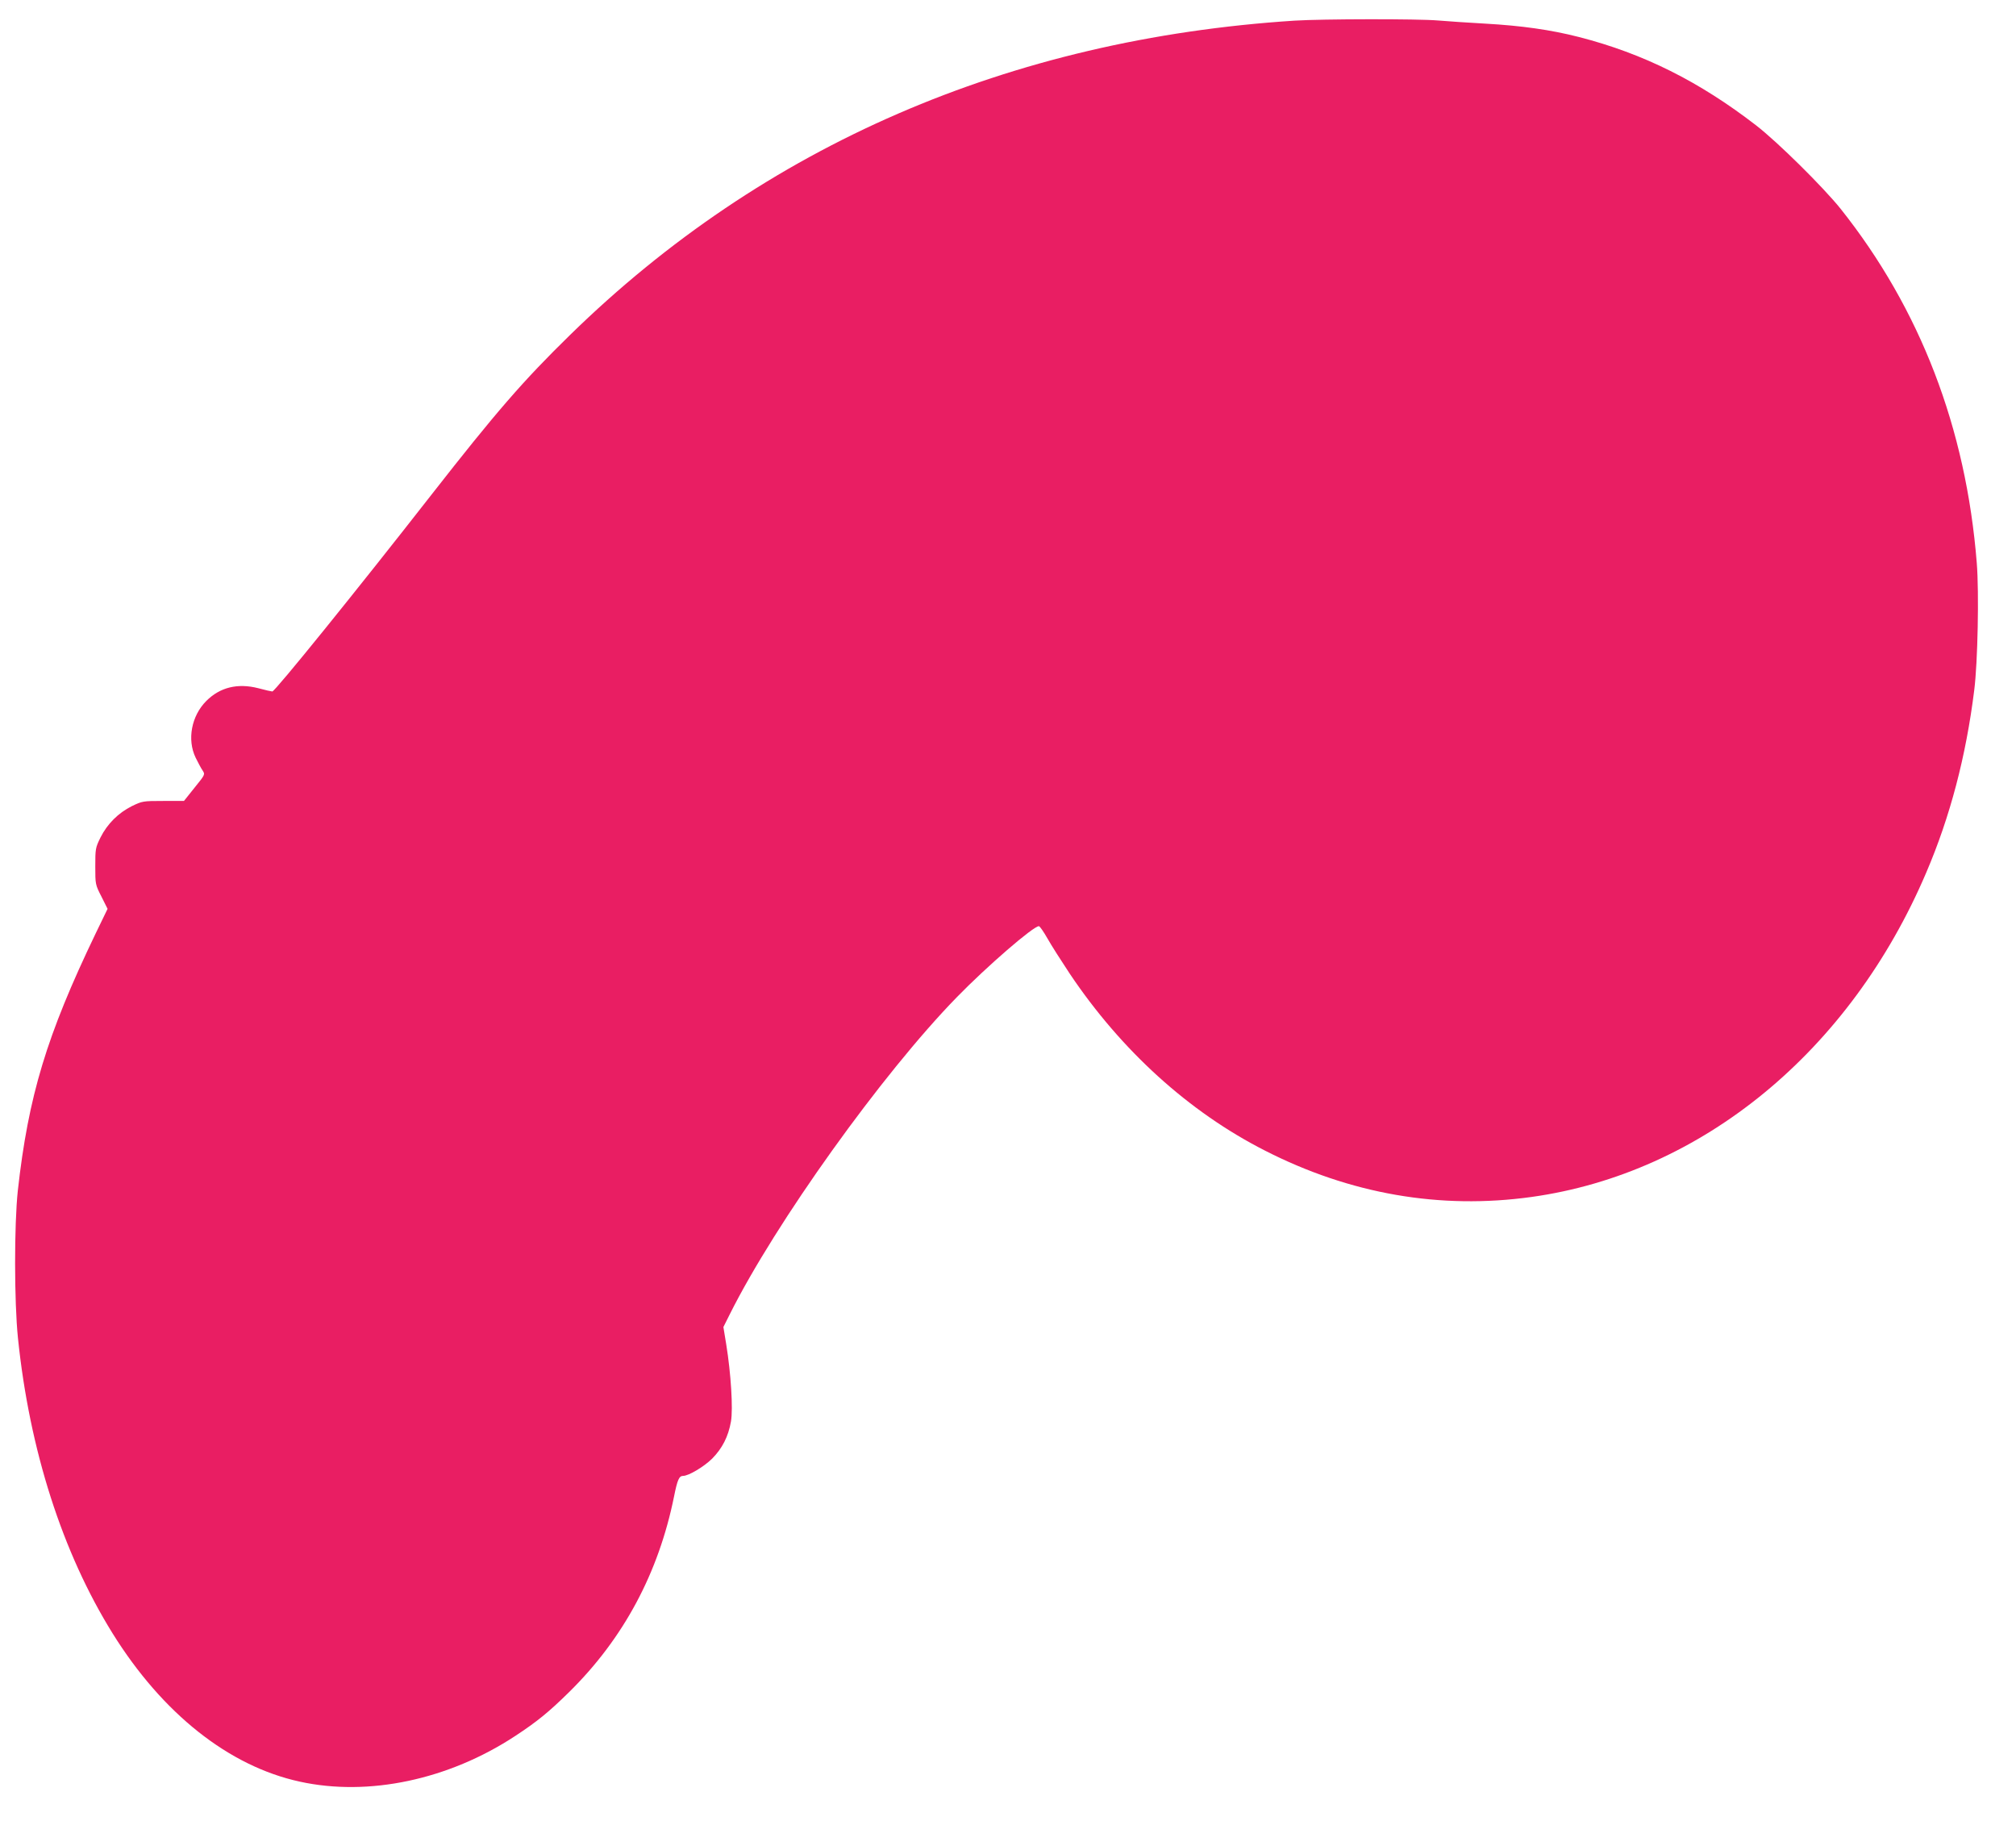 <?xml version="1.0" standalone="no"?>
<!DOCTYPE svg PUBLIC "-//W3C//DTD SVG 20010904//EN"
 "http://www.w3.org/TR/2001/REC-SVG-20010904/DTD/svg10.dtd">
<svg version="1.0" xmlns="http://www.w3.org/2000/svg"
 width="1280pt" height="1156pt" viewBox="0 0 1280 1156"
 preserveAspectRatio="xMidYMid meet">
<g transform="translate(0,1156) scale(0.1,-0.1)"
fill="#e91e63" stroke="none">
<path d="M8220 11429 c-1811 -117 -3370 -793 -4599 -1994 -302 -295 -472 -492
-881 -1015 -478 -612 -994 -1250 -1011 -1250 -5 0 -46 9 -90 21 -130 33 -242
6 -329 -81 -95 -95 -123 -246 -68 -360 15 -30 34 -67 44 -81 17 -26 17 -26
-51 -110 l-67 -84 -132 0 c-128 0 -133 -1 -199 -33 -86 -43 -156 -113 -199
-199 -32 -65 -33 -72 -33 -183 0 -114 0 -116 39 -192 l39 -78 -76 -157 c-311
-647 -427 -1031 -494 -1633 -23 -217 -23 -702 1 -935 73 -710 282 -1362 601
-1875 317 -509 738 -843 1188 -941 437 -96 945 12 1367 289 140 92 214 152
344 280 346 341 568 757 666 1243 21 105 32 129 57 129 35 0 132 58 184 109
65 66 103 140 120 236 14 80 0 305 -30 490 l-18 110 40 80 c290 581 967 1527
1442 2014 193 198 486 451 521 451 6 0 30 -35 54 -77 24 -43 88 -143 141 -223
327 -488 756 -878 1239 -1124 542 -277 1114 -376 1695 -295 1081 151 2022 925
2505 2059 152 355 253 740 305 1160 22 173 31 619 16 805 -68 857 -359 1614
-865 2250 -111 138 -398 422 -536 529 -360 278 -715 456 -1125 561 -179 46
-365 72 -595 85 -107 6 -242 15 -300 20 -126 11 -734 10 -910 -1z"/>
</g>
</svg>
